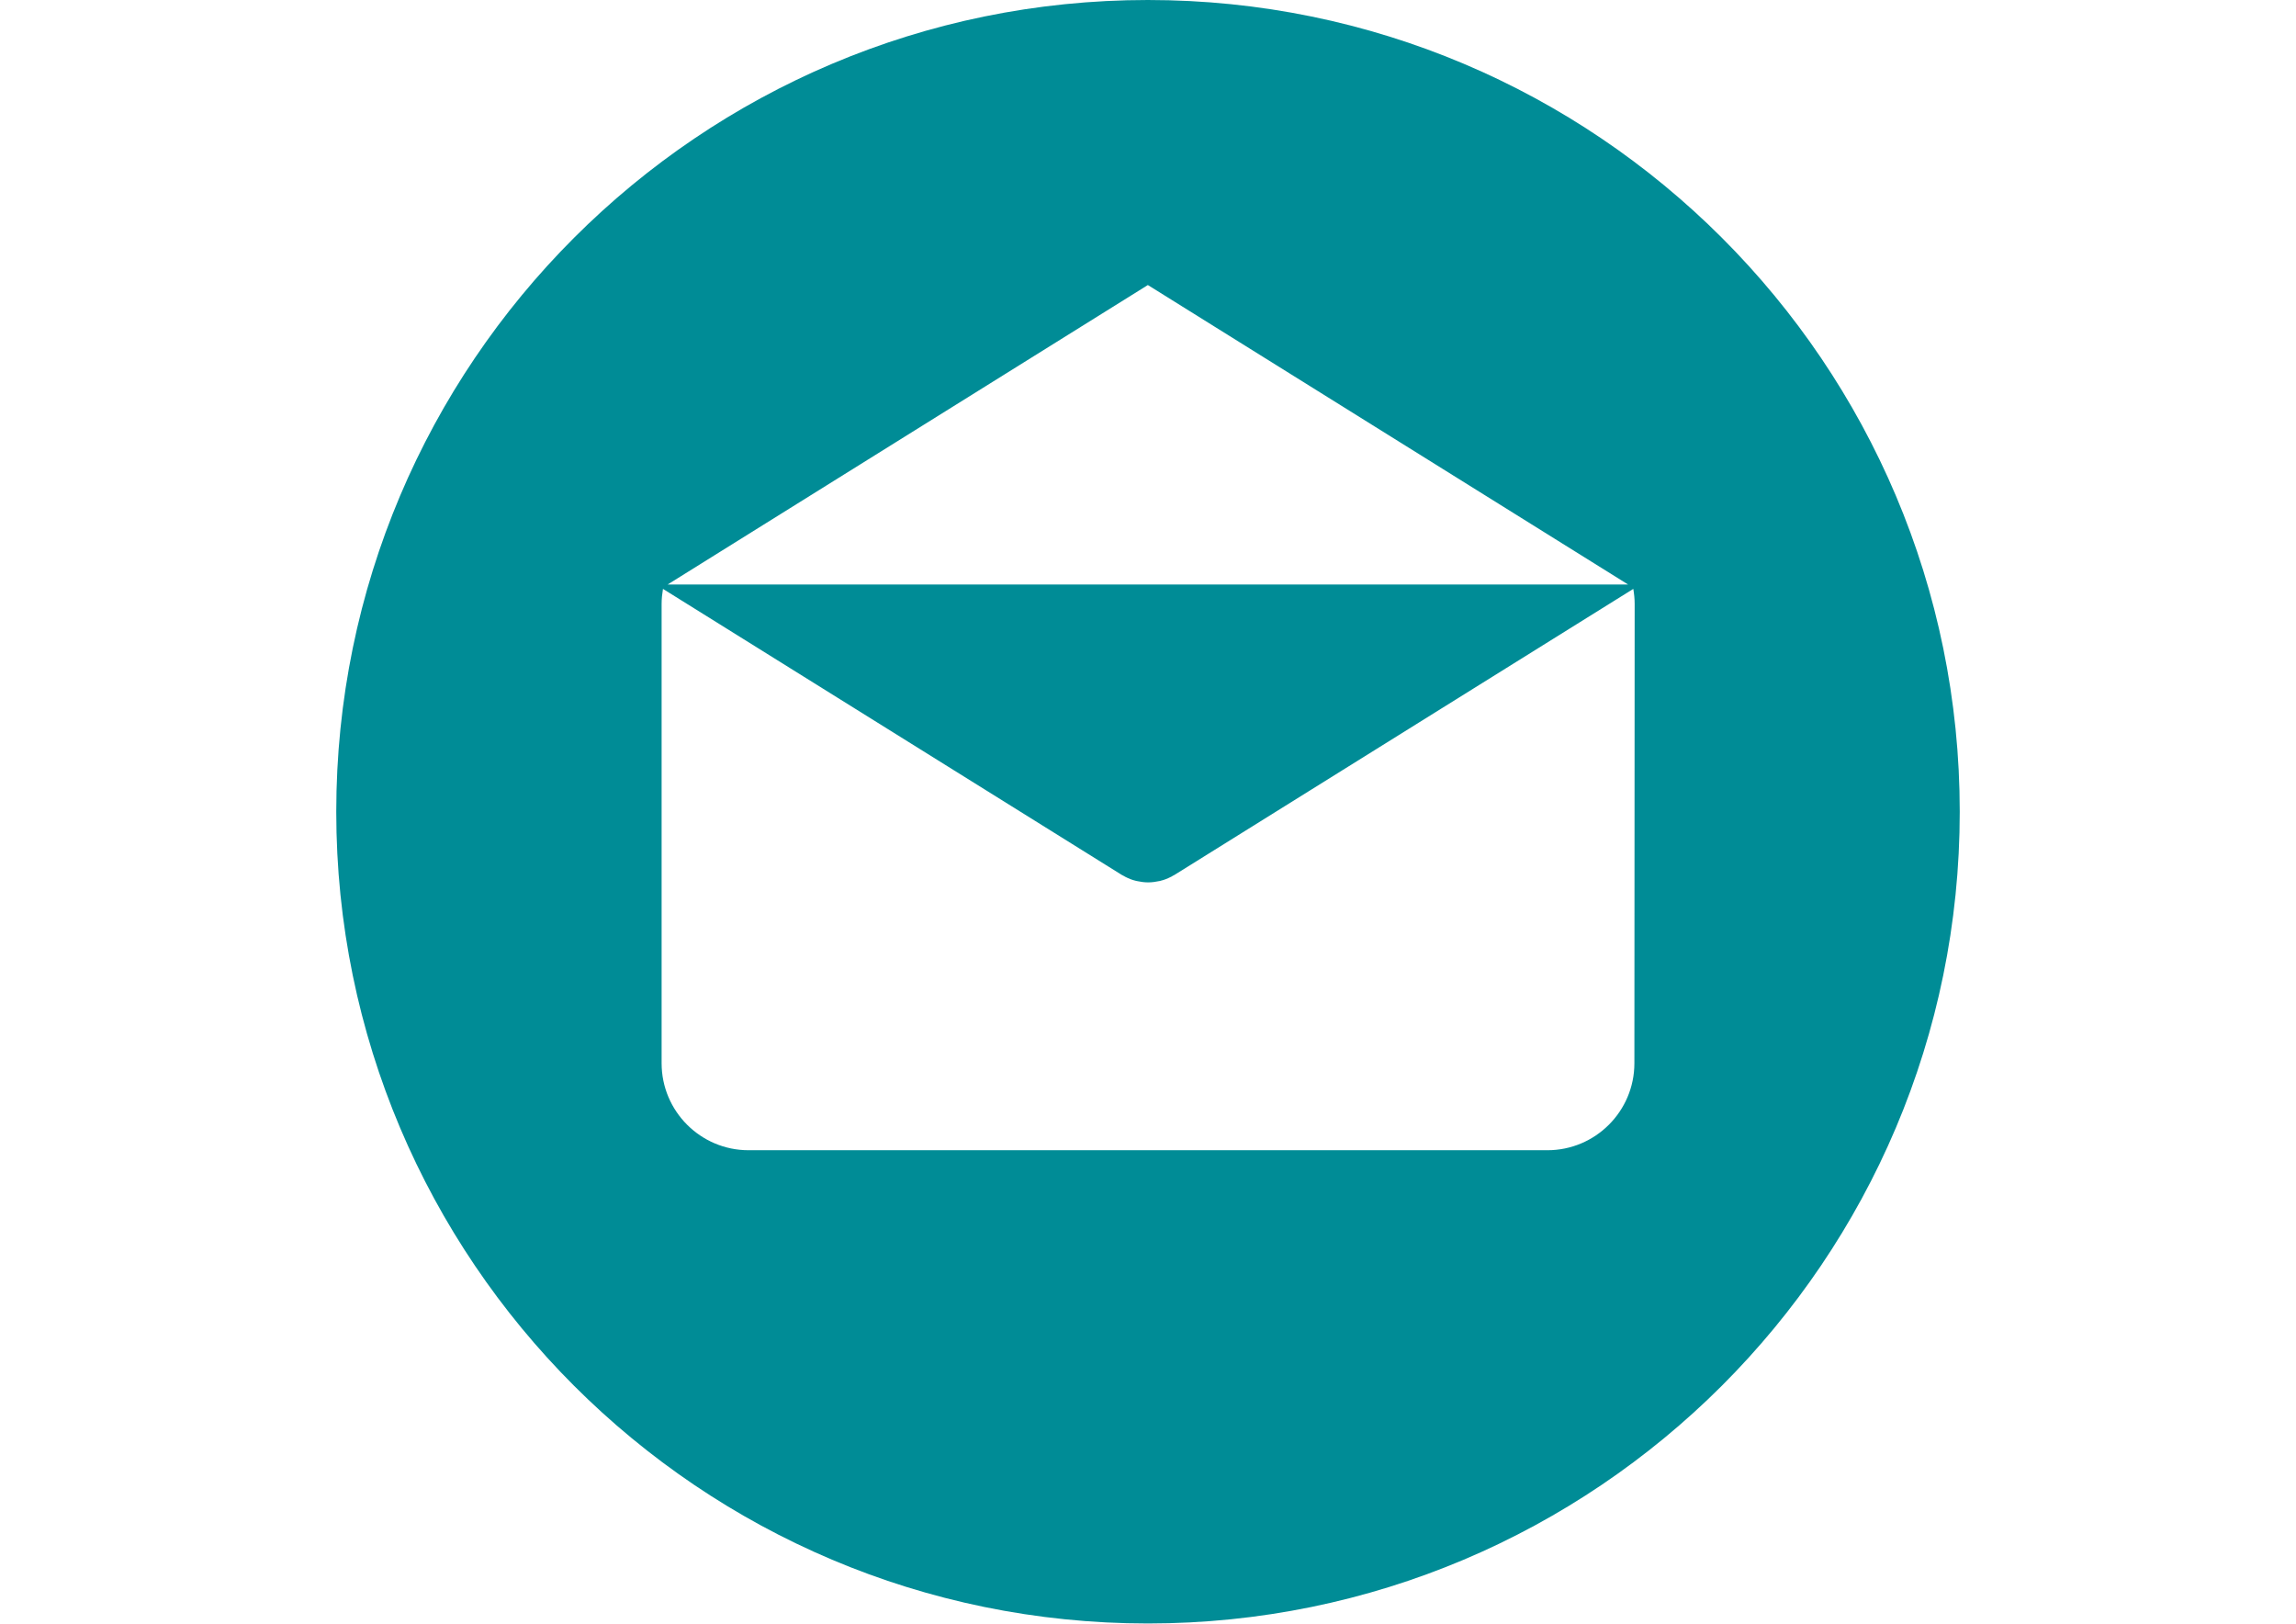<?xml version="1.0" encoding="utf-8"?>
<!-- Generator: Adobe Illustrator 22.0.1, SVG Export Plug-In . SVG Version: 6.00 Build 0)  -->
<svg version="1.1" id="Layer_1" xmlns="http://www.w3.org/2000/svg" xmlns:xlink="http://www.w3.org/1999/xlink" x="0px" y="0px"
	 viewBox="0 0 841.9 595.3" style="enable-background:new 0 0 841.9 595.3;" xml:space="preserve">
<style type="text/css">
	.st0{fill:#008C96;}
</style>
<g>
	<g>
		<path class="st0" d="M420.9,0C256.6,0,123.3,133.3,123.3,297.6c0,164.4,133.3,297.6,297.6,297.6S718.6,462,718.6,297.6
			C718.6,133.3,585.3,0,420.9,0z M420.9,104.5l176.1,109.8H244.8L420.9,104.5z M599.3,389.8L599.3,389.8c0,17.6-14.3,31.9-31.9,31.9
			H274.5c-17.6,0-31.9-14.3-31.9-31.9V221.4c0-1.9,0.2-3.7,0.5-5.5l168.3,104.9c0.2,0.1,0.4,0.2,0.6,0.3c0.2,0.1,0.4,0.2,0.7,0.4
			c1.2,0.6,2.4,1.1,3.7,1.4c0.1,0,0.3,0.1,0.4,0.1c1.4,0.3,2.8,0.5,4.2,0.5h0c0,0,0,0,0,0c1.4,0,2.8-0.2,4.2-0.5
			c0.1,0,0.3,0,0.4-0.1c1.3-0.3,2.5-0.8,3.7-1.4c0.2-0.1,0.5-0.2,0.7-0.4c0.2-0.1,0.4-0.2,0.6-0.3l168.3-104.9
			c0.3,1.8,0.5,3.6,0.5,5.5L599.3,389.8L599.3,389.8z"/>
	</g>
</g>
</svg>
